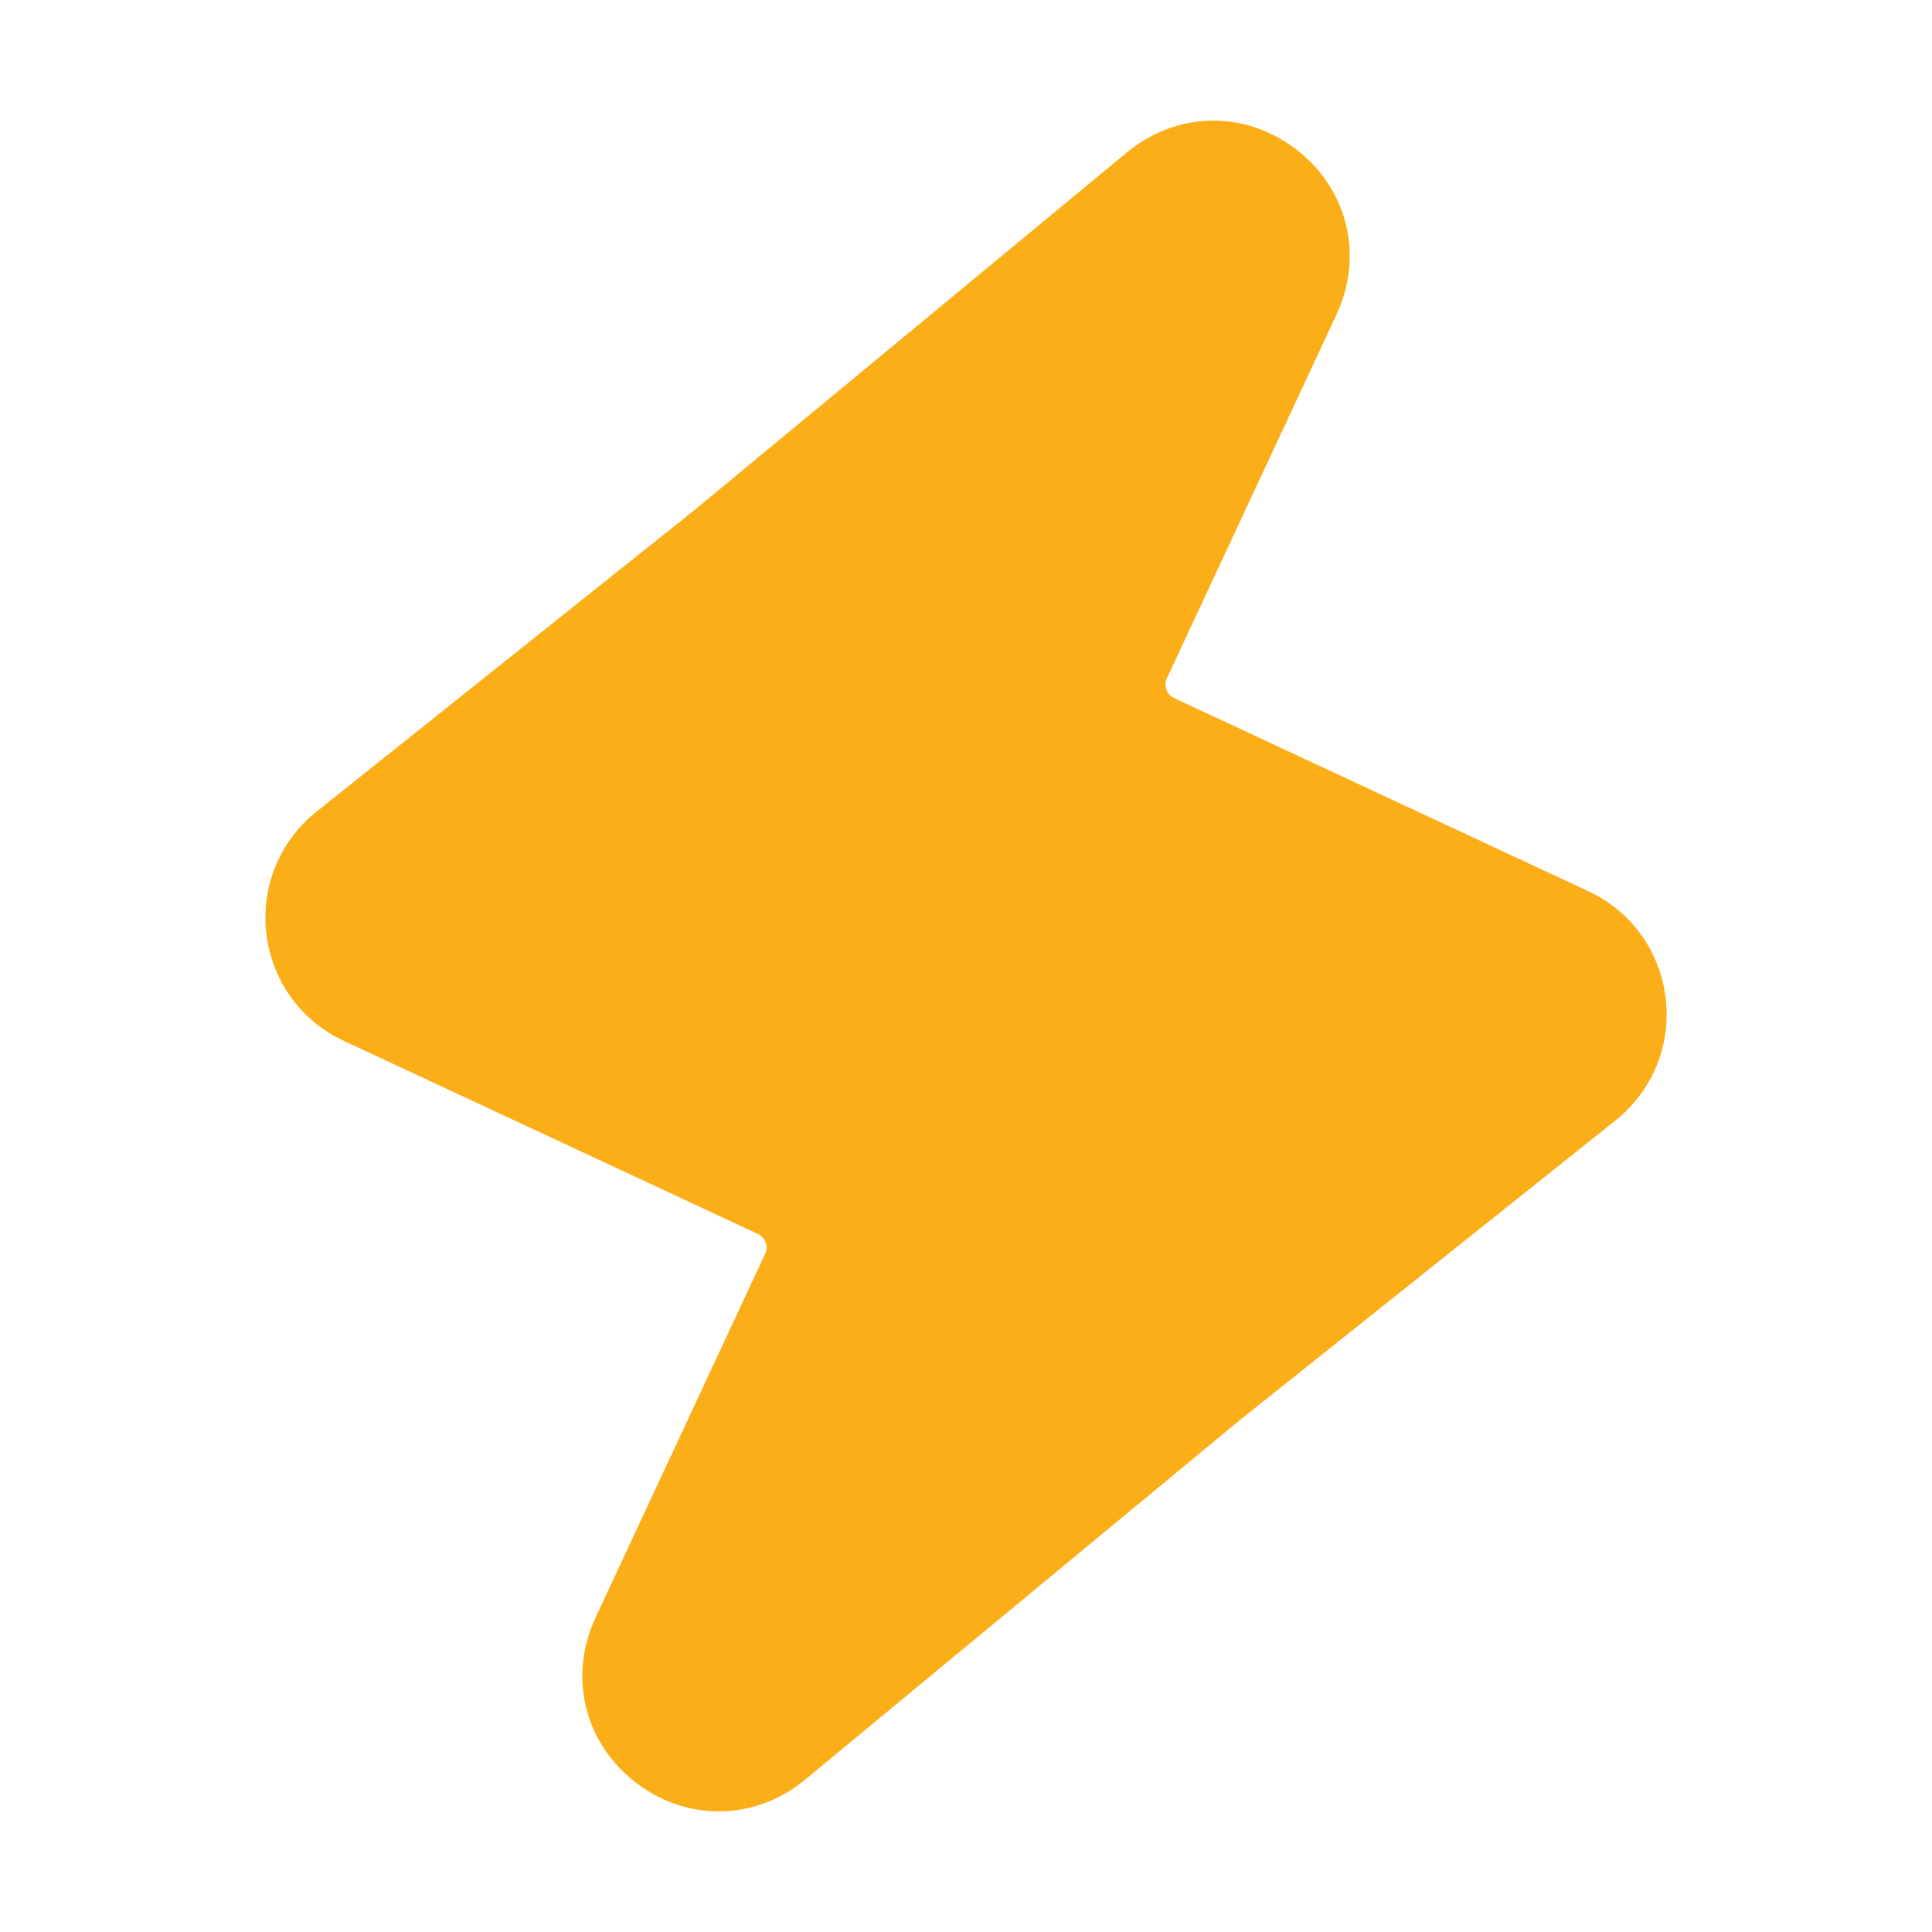 <svg width="48" height="48" viewBox="0 0 48 48" fill="none" xmlns="http://www.w3.org/2000/svg">
<path d="M39.461 22.141L29.172 17.344C29.056 17.29 29.004 17.2 28.979 17.134C28.954 17.068 28.938 16.965 28.992 16.849L33.206 7.812C33.886 6.349 33.487 4.705 32.212 3.718C30.933 2.731 29.244 2.758 27.997 3.787L17.227 12.694L7.863 20.166C6.945 20.899 6.479 22.035 6.618 23.201C6.758 24.369 7.476 25.363 8.541 25.86L18.829 30.657C18.945 30.71 18.997 30.8 19.023 30.866C19.047 30.933 19.064 31.036 19.009 31.153L14.796 40.189C14.115 41.651 14.514 43.295 15.789 44.282C16.413 44.764 17.134 45.004 17.856 45.004C18.612 45.004 19.366 44.74 20.004 44.214L30.774 35.306L40.139 27.835C41.056 27.102 41.523 25.966 41.383 24.799C41.244 23.632 40.526 22.637 39.461 22.141Z" fill="#FBAE17"/>
</svg>
